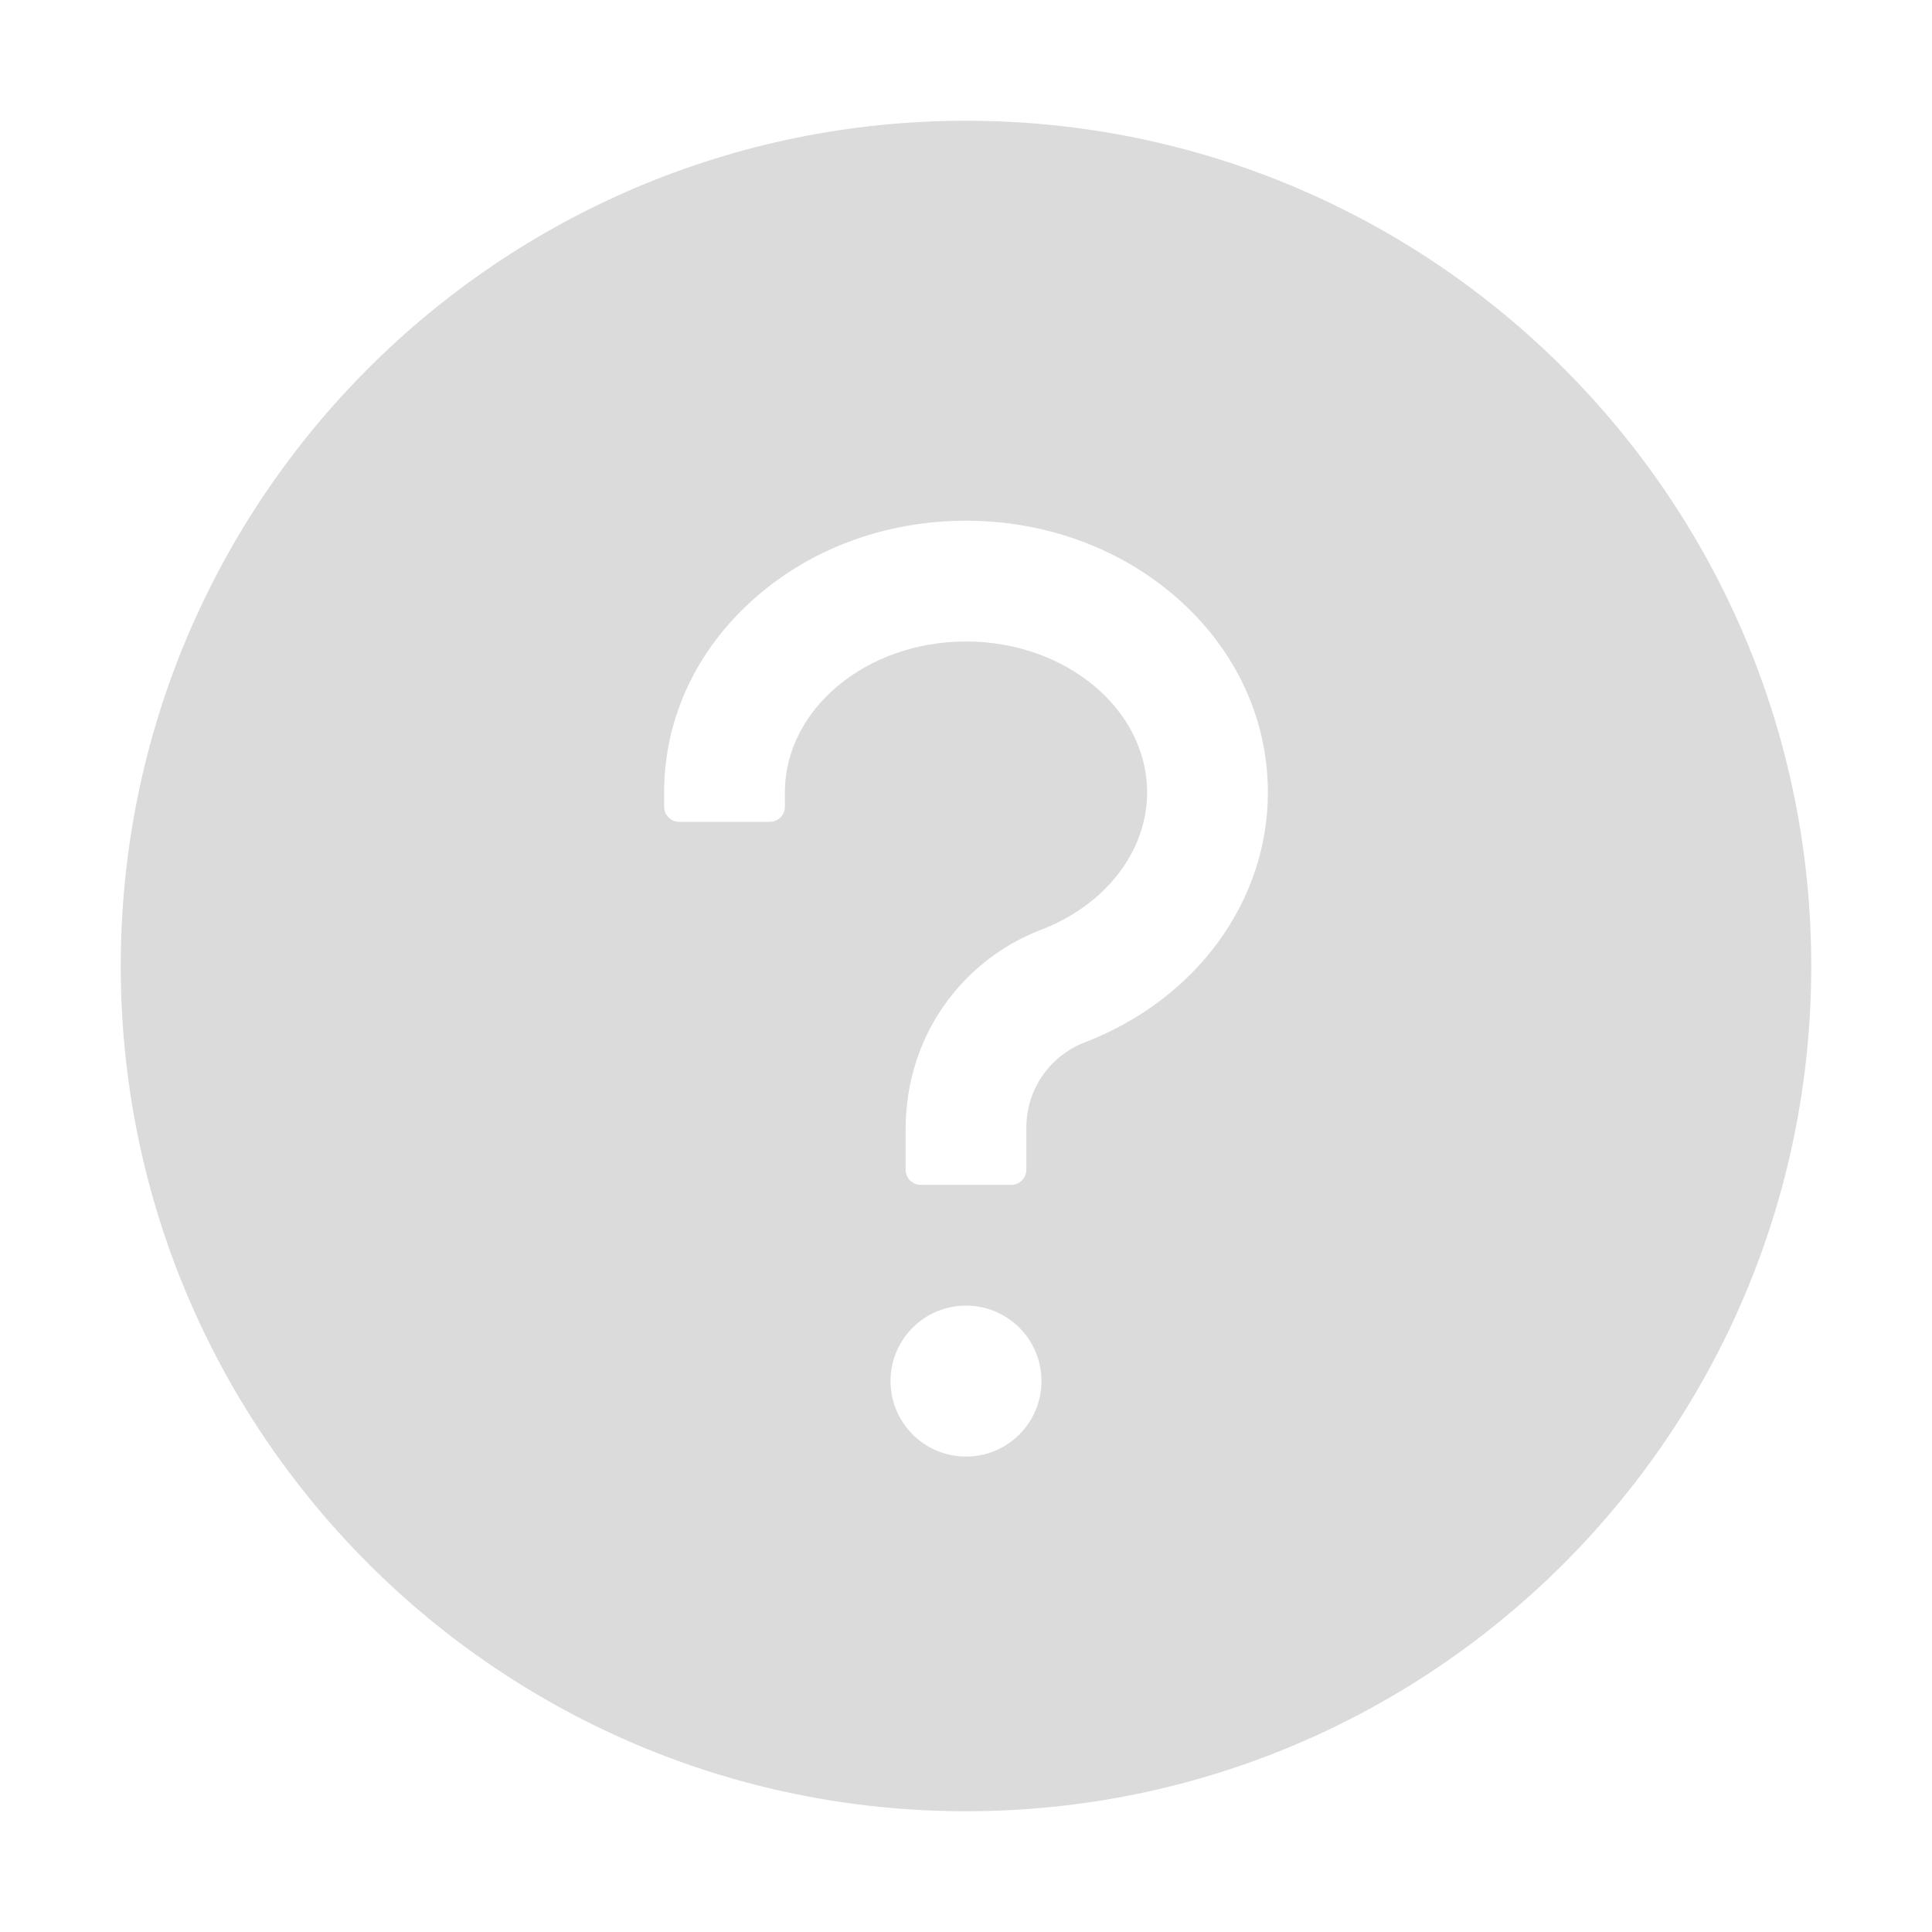 <?xml version="1.0" encoding="UTF-8"?> <svg xmlns="http://www.w3.org/2000/svg" width="36" height="36" viewBox="0 0 36 36" fill="none"> <path d="M18 2.25C9.302 2.25 2.25 9.302 2.25 18C2.25 26.698 9.302 33.75 18 33.75C26.698 33.75 33.75 26.698 33.75 18C33.75 9.302 26.698 2.25 18 2.25ZM18 27.141C17.223 27.141 16.594 26.511 16.594 25.734C16.594 24.957 17.223 24.328 18 24.328C18.777 24.328 19.406 24.957 19.406 25.734C19.406 26.511 18.777 27.141 18 27.141ZM20.211 19.424C19.893 19.547 19.619 19.763 19.425 20.044C19.231 20.325 19.127 20.657 19.125 20.999V21.797C19.125 21.952 18.998 22.078 18.844 22.078H17.156C17.002 22.078 16.875 21.952 16.875 21.797V21.041C16.875 20.229 17.11 19.427 17.575 18.759C18.028 18.105 18.661 17.606 19.406 17.322C20.602 16.861 21.375 15.859 21.375 14.766C21.375 13.215 19.86 11.953 18 11.953C16.14 11.953 14.625 13.215 14.625 14.766V15.033C14.625 15.188 14.498 15.314 14.344 15.314H12.656C12.502 15.314 12.375 15.188 12.375 15.033V14.766C12.375 13.384 12.98 12.094 14.077 11.134C15.131 10.209 16.523 9.703 18 9.703C19.477 9.703 20.869 10.213 21.923 11.134C23.02 12.094 23.625 13.384 23.625 14.766C23.625 16.798 22.285 18.626 20.211 19.424Z" fill="#DBDBDB"></path> </svg> 